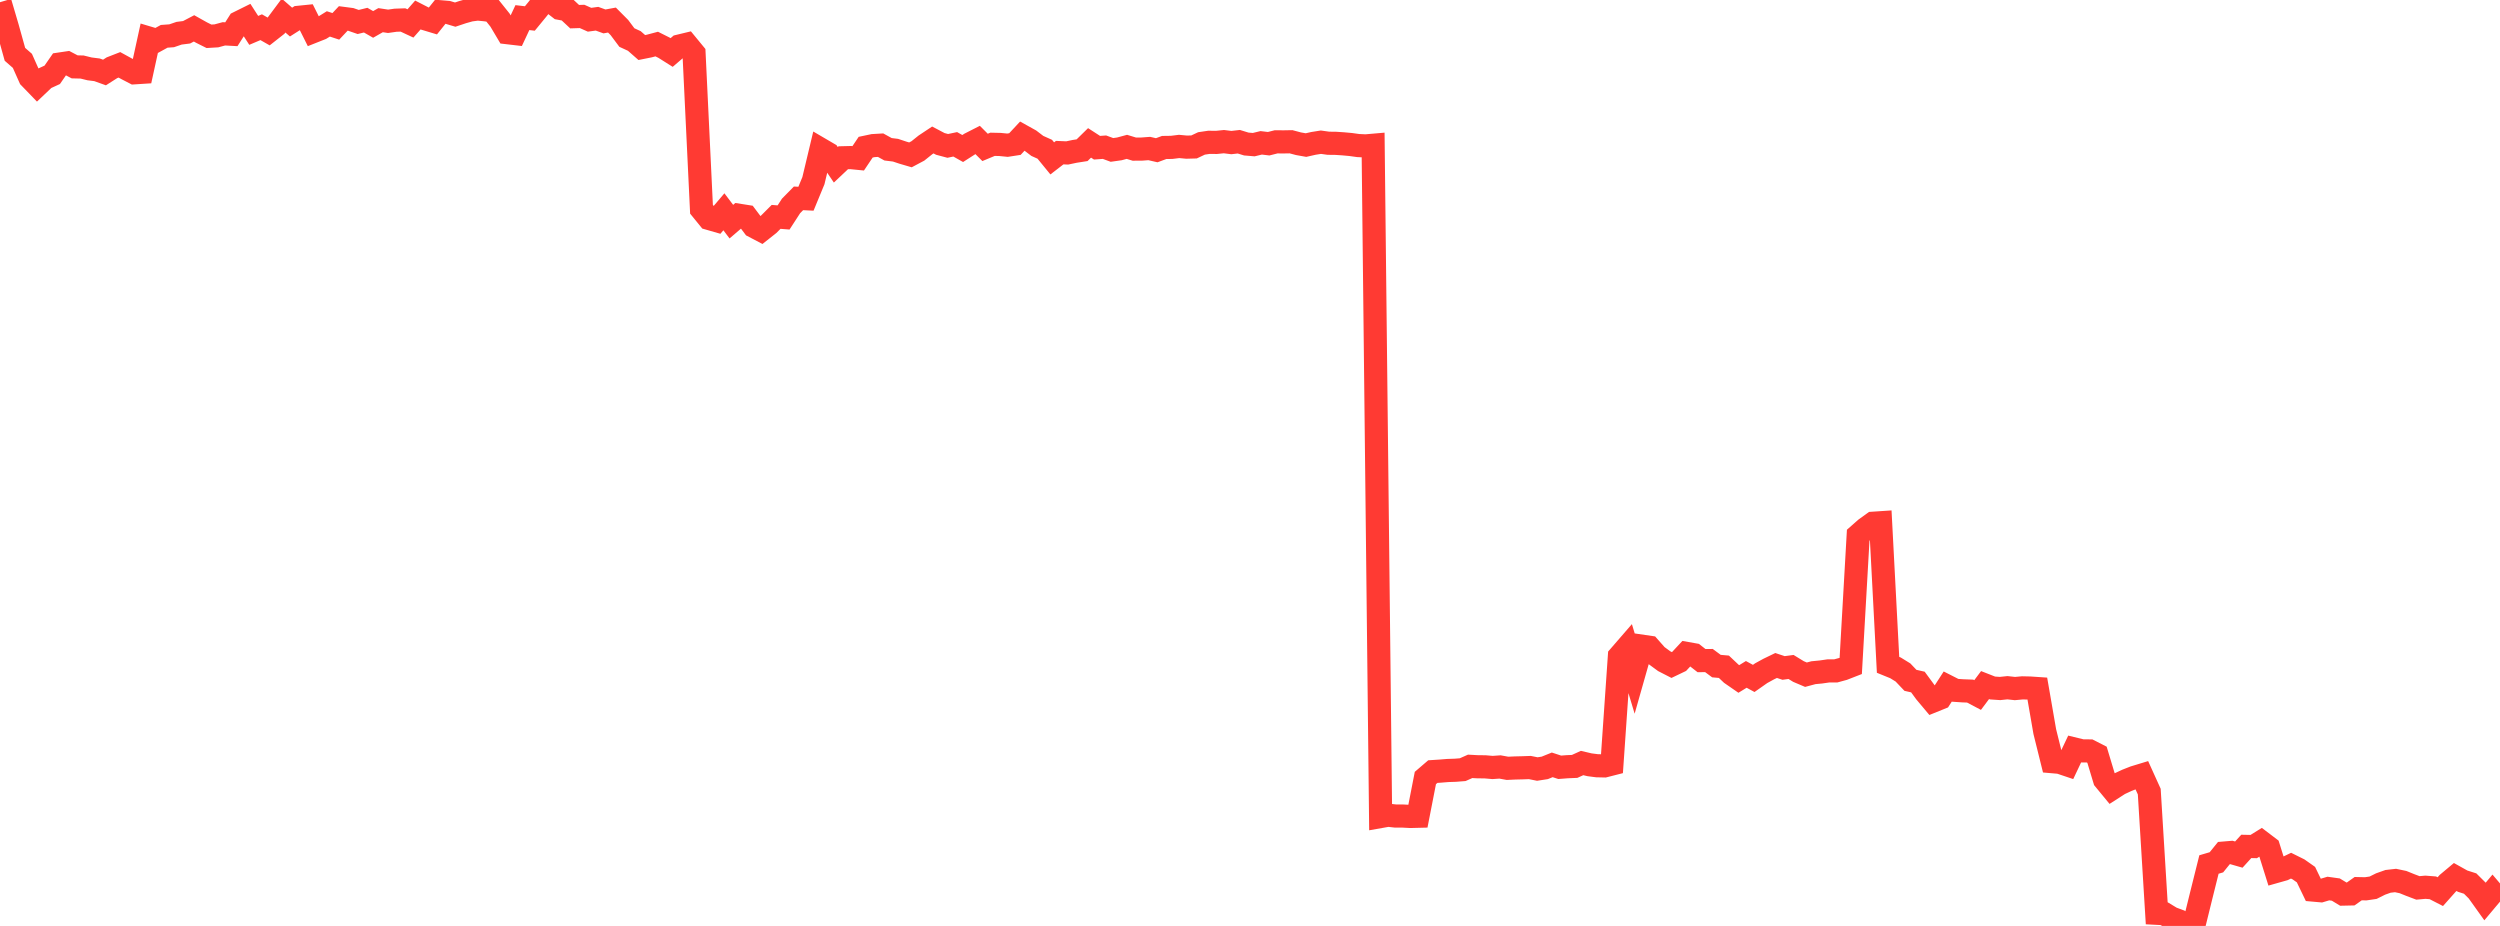 <?xml version="1.0" standalone="no"?>
<!DOCTYPE svg PUBLIC "-//W3C//DTD SVG 1.1//EN" "http://www.w3.org/Graphics/SVG/1.1/DTD/svg11.dtd">

<svg width="135" height="50" viewBox="0 0 135 50" preserveAspectRatio="none" 
  xmlns="http://www.w3.org/2000/svg"
  xmlns:xlink="http://www.w3.org/1999/xlink">


<polyline points="0.0, 0.119 0.403, 1.487 0.806, 2.933 1.209, 3.286 1.612, 4.19 2.015, 4.607 2.418, 4.225 2.821, 4.04 3.224, 3.458 3.627, 3.398 4.03, 3.61 4.433, 3.62 4.836, 3.719 5.239, 3.77 5.642, 3.915 6.045, 3.658 6.448, 3.501 6.851, 3.722 7.254, 3.931 7.657, 3.905 8.06, 2.062 8.463, 2.182 8.866, 1.961 9.269, 1.932 9.672, 1.794 10.075, 1.743 10.478, 1.532 10.881, 1.758 11.284, 1.96 11.687, 1.936 12.09, 1.827 12.493, 1.849 12.896, 1.216 13.299, 1.016 13.701, 1.64 14.104, 1.469 14.507, 1.699 14.91, 1.382 15.313, 0.841 15.716, 1.192 16.119, 0.936 16.522, 0.895 16.925, 1.7 17.328, 1.54 17.731, 1.291 18.134, 1.423 18.537, 0.995 18.94, 1.048 19.343, 1.187 19.746, 1.088 20.149, 1.319 20.552, 1.089 20.955, 1.15 21.358, 1.092 21.761, 1.078 22.164, 1.266 22.567, 0.809 22.97, 1.016 23.373, 1.138 23.776, 0.635 24.179, 0.669 24.582, 0.789 24.985, 0.654 25.388, 0.541 25.791, 0.487 26.194, 0.526 26.597, 0.581 27.0, 1.085 27.403, 1.765 27.806, 1.812 28.209, 0.951 28.612, 0.998 29.015, 0.507 29.418, 0.0 29.821, 0.135 30.224, 0.449 30.627, 0.524 31.03, 0.9 31.433, 0.887 31.836, 1.066 32.239, 1.011 32.642, 1.157 33.045, 1.083 33.448, 1.488 33.851, 2.027 34.254, 2.213 34.657, 2.567 35.06, 2.486 35.463, 2.379 35.866, 2.581 36.269, 2.835 36.672, 2.489 37.075, 2.392 37.478, 2.882 37.881, 11.301 38.284, 11.796 38.687, 11.912 39.09, 11.437 39.493, 11.969 39.896, 11.623 40.299, 11.687 40.701, 12.222 41.104, 12.433 41.507, 12.114 41.91, 11.711 42.313, 11.743 42.716, 11.121 43.119, 10.711 43.522, 10.731 43.925, 9.755 44.328, 8.067 44.731, 8.303 45.134, 8.899 45.537, 8.519 45.94, 8.509 46.343, 8.549 46.746, 7.948 47.149, 7.863 47.552, 7.839 47.955, 8.061 48.358, 8.111 48.761, 8.245 49.164, 8.363 49.567, 8.149 49.97, 7.826 50.373, 7.558 50.776, 7.771 51.179, 7.878 51.582, 7.793 51.985, 8.02 52.388, 7.762 52.791, 7.557 53.194, 7.96 53.597, 7.792 54.0, 7.801 54.403, 7.841 54.806, 7.779 55.209, 7.347 55.612, 7.571 56.015, 7.879 56.418, 8.06 56.821, 8.553 57.224, 8.242 57.627, 8.259 58.03, 8.174 58.433, 8.111 58.836, 7.716 59.239, 7.977 59.642, 7.948 60.045, 8.096 60.448, 8.039 60.851, 7.93 61.254, 8.053 61.657, 8.05 62.06, 8.02 62.463, 8.113 62.866, 7.964 63.269, 7.958 63.672, 7.908 64.075, 7.946 64.478, 7.935 64.881, 7.745 65.284, 7.685 65.687, 7.69 66.09, 7.649 66.493, 7.699 66.896, 7.653 67.299, 7.777 67.701, 7.811 68.104, 7.713 68.507, 7.761 68.91, 7.659 69.313, 7.662 69.716, 7.655 70.119, 7.762 70.522, 7.834 70.925, 7.743 71.328, 7.679 71.731, 7.735 72.134, 7.74 72.537, 7.767 72.94, 7.804 73.343, 7.86 73.746, 7.879 74.149, 7.844 74.552, 44.092 74.955, 44.021 75.358, 44.066 75.761, 44.067 76.164, 44.088 76.567, 44.078 76.97, 42.012 77.373, 41.666 77.776, 41.64 78.179, 41.607 78.582, 41.594 78.985, 41.562 79.388, 41.383 79.791, 41.405 80.194, 41.409 80.597, 41.444 81.0, 41.416 81.403, 41.489 81.806, 41.471 82.209, 41.461 82.612, 41.447 83.015, 41.528 83.418, 41.465 83.821, 41.302 84.224, 41.434 84.627, 41.403 85.03, 41.386 85.433, 41.203 85.836, 41.298 86.239, 41.35 86.642, 41.359 87.045, 41.256 87.448, 35.436 87.851, 34.971 88.254, 36.312 88.657, 34.893 89.06, 34.952 89.463, 35.408 89.866, 35.704 90.269, 35.911 90.672, 35.718 91.075, 35.285 91.478, 35.357 91.881, 35.672 92.284, 35.67 92.687, 35.969 93.09, 36.005 93.493, 36.385 93.896, 36.664 94.299, 36.417 94.701, 36.635 95.104, 36.352 95.507, 36.131 95.91, 35.936 96.313, 36.07 96.716, 36.016 97.119, 36.263 97.522, 36.434 97.925, 36.326 98.328, 36.287 98.731, 36.229 99.134, 36.228 99.537, 36.118 99.94, 35.961 100.343, 28.902 100.746, 28.546 101.149, 28.255 101.552, 28.228 101.955, 35.901 102.358, 36.065 102.761, 36.314 103.164, 36.738 103.567, 36.83 103.97, 37.379 104.373, 37.859 104.776, 37.696 105.179, 37.072 105.582, 37.277 105.985, 37.304 106.388, 37.319 106.791, 37.532 107.194, 36.994 107.597, 37.152 108.0, 37.179 108.403, 37.137 108.806, 37.182 109.209, 37.145 109.612, 37.154 110.015, 37.181 110.418, 39.505 110.821, 41.13 111.224, 41.165 111.627, 41.301 112.03, 40.45 112.433, 40.548 112.836, 40.551 113.239, 40.757 113.642, 42.095 114.045, 42.585 114.448, 42.326 114.851, 42.139 115.254, 41.98 115.657, 41.857 116.06, 42.747 116.463, 49.317 116.866, 49.338 117.269, 49.582 117.672, 49.731 118.075, 50.0 118.478, 49.931 118.881, 48.299 119.284, 46.683 119.687, 46.564 120.09, 46.066 120.493, 46.032 120.896, 46.148 121.299, 45.706 121.701, 45.714 122.104, 45.464 122.507, 45.77 122.91, 47.055 123.313, 46.941 123.716, 46.746 124.119, 46.946 124.522, 47.23 124.925, 48.065 125.328, 48.101 125.731, 47.981 126.134, 48.037 126.537, 48.281 126.94, 48.272 127.343, 47.987 127.746, 47.996 128.149, 47.937 128.552, 47.736 128.955, 47.593 129.358, 47.547 129.761, 47.632 130.164, 47.795 130.567, 47.947 130.97, 47.911 131.373, 47.942 131.776, 48.149 132.179, 47.696 132.582, 47.358 132.985, 47.583 133.388, 47.712 133.791, 48.113 134.194, 48.677 134.597, 48.197 135.0, 48.673" fill="none" stroke="#ff3a33" stroke-width="1.25"/>

</svg>